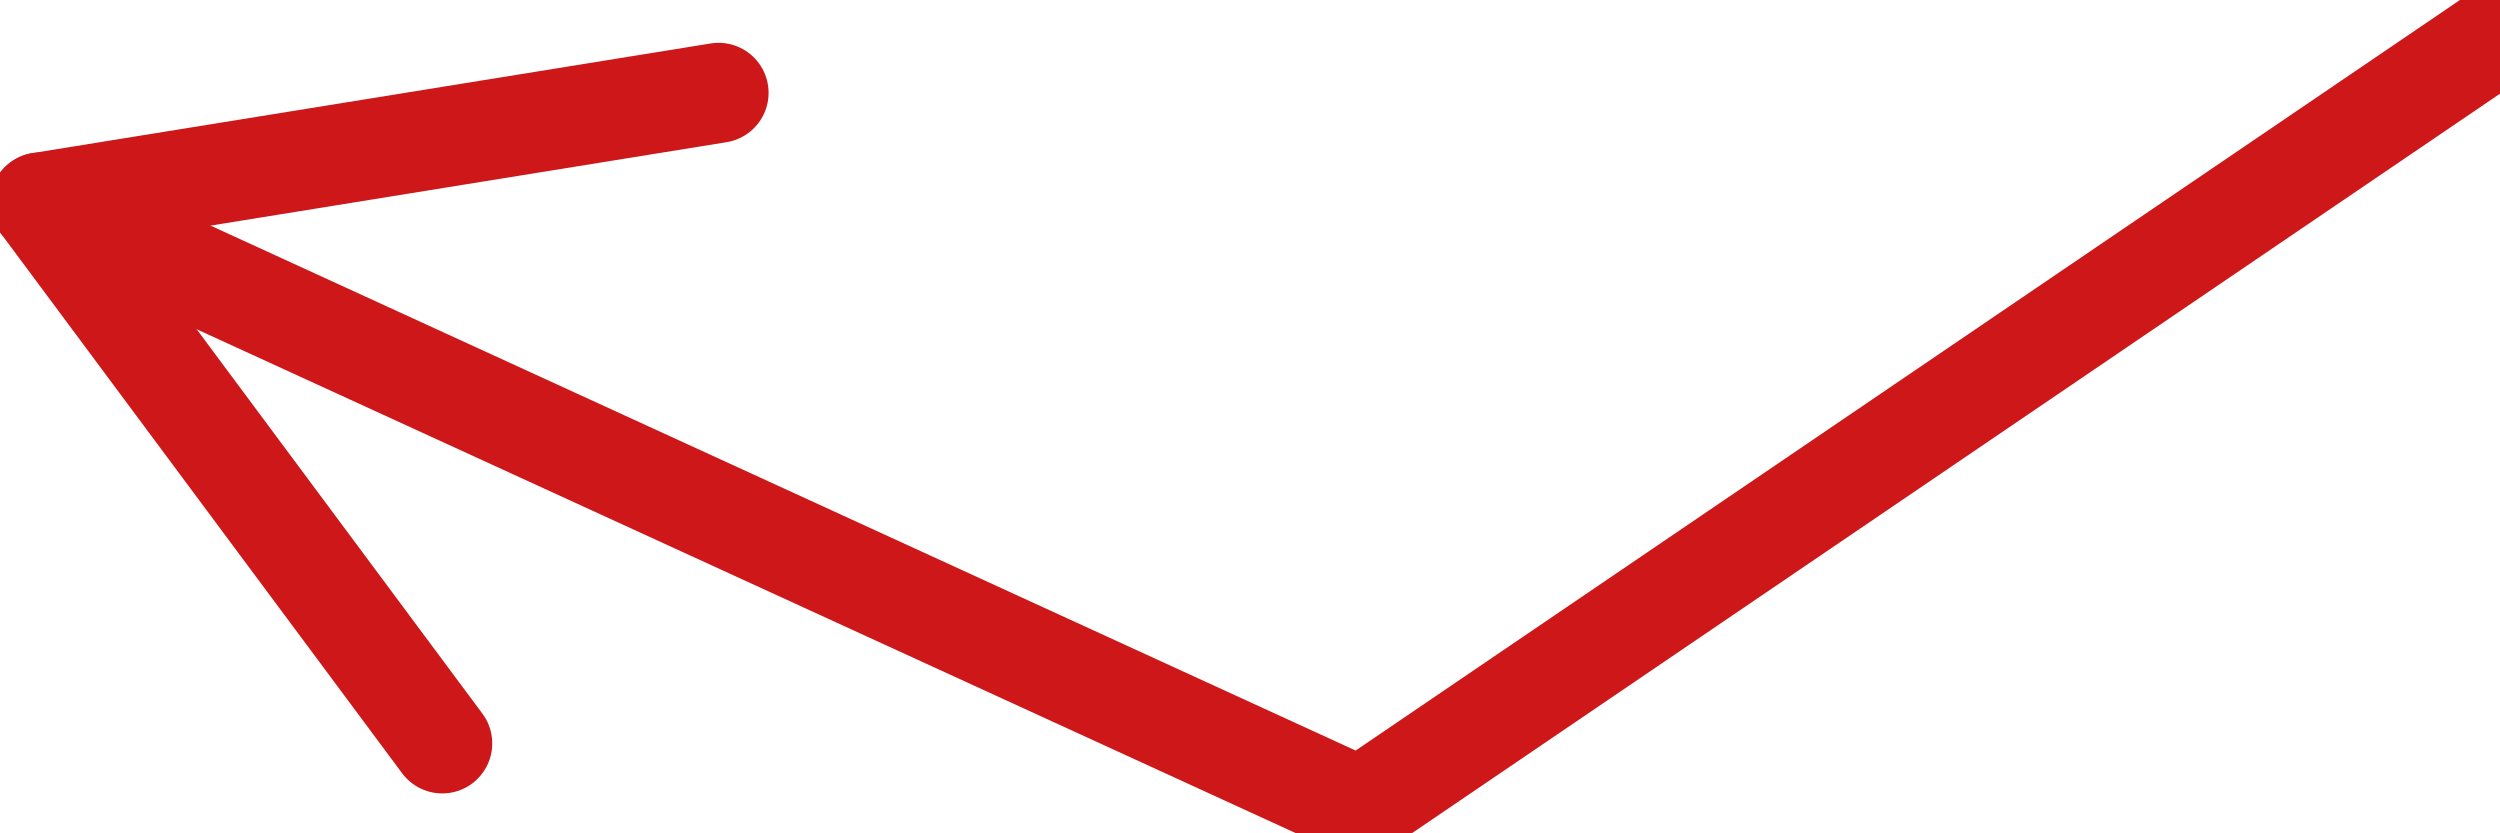 <svg width="30" height="10" viewBox="0 0 30 10" fill="none" xmlns="http://www.w3.org/2000/svg">
<path d="M29.851 0.5L16.325 9.693L0.482 2.43" stroke="#CD1719" stroke-width="1.2" stroke-linecap="round" stroke-linejoin="round"/>
<path d="M8.623 1.114L0.482 2.43L5.307 8.921" stroke="#CD1719" stroke-width="1.2" stroke-linecap="round" stroke-linejoin="round"/>
</svg>
